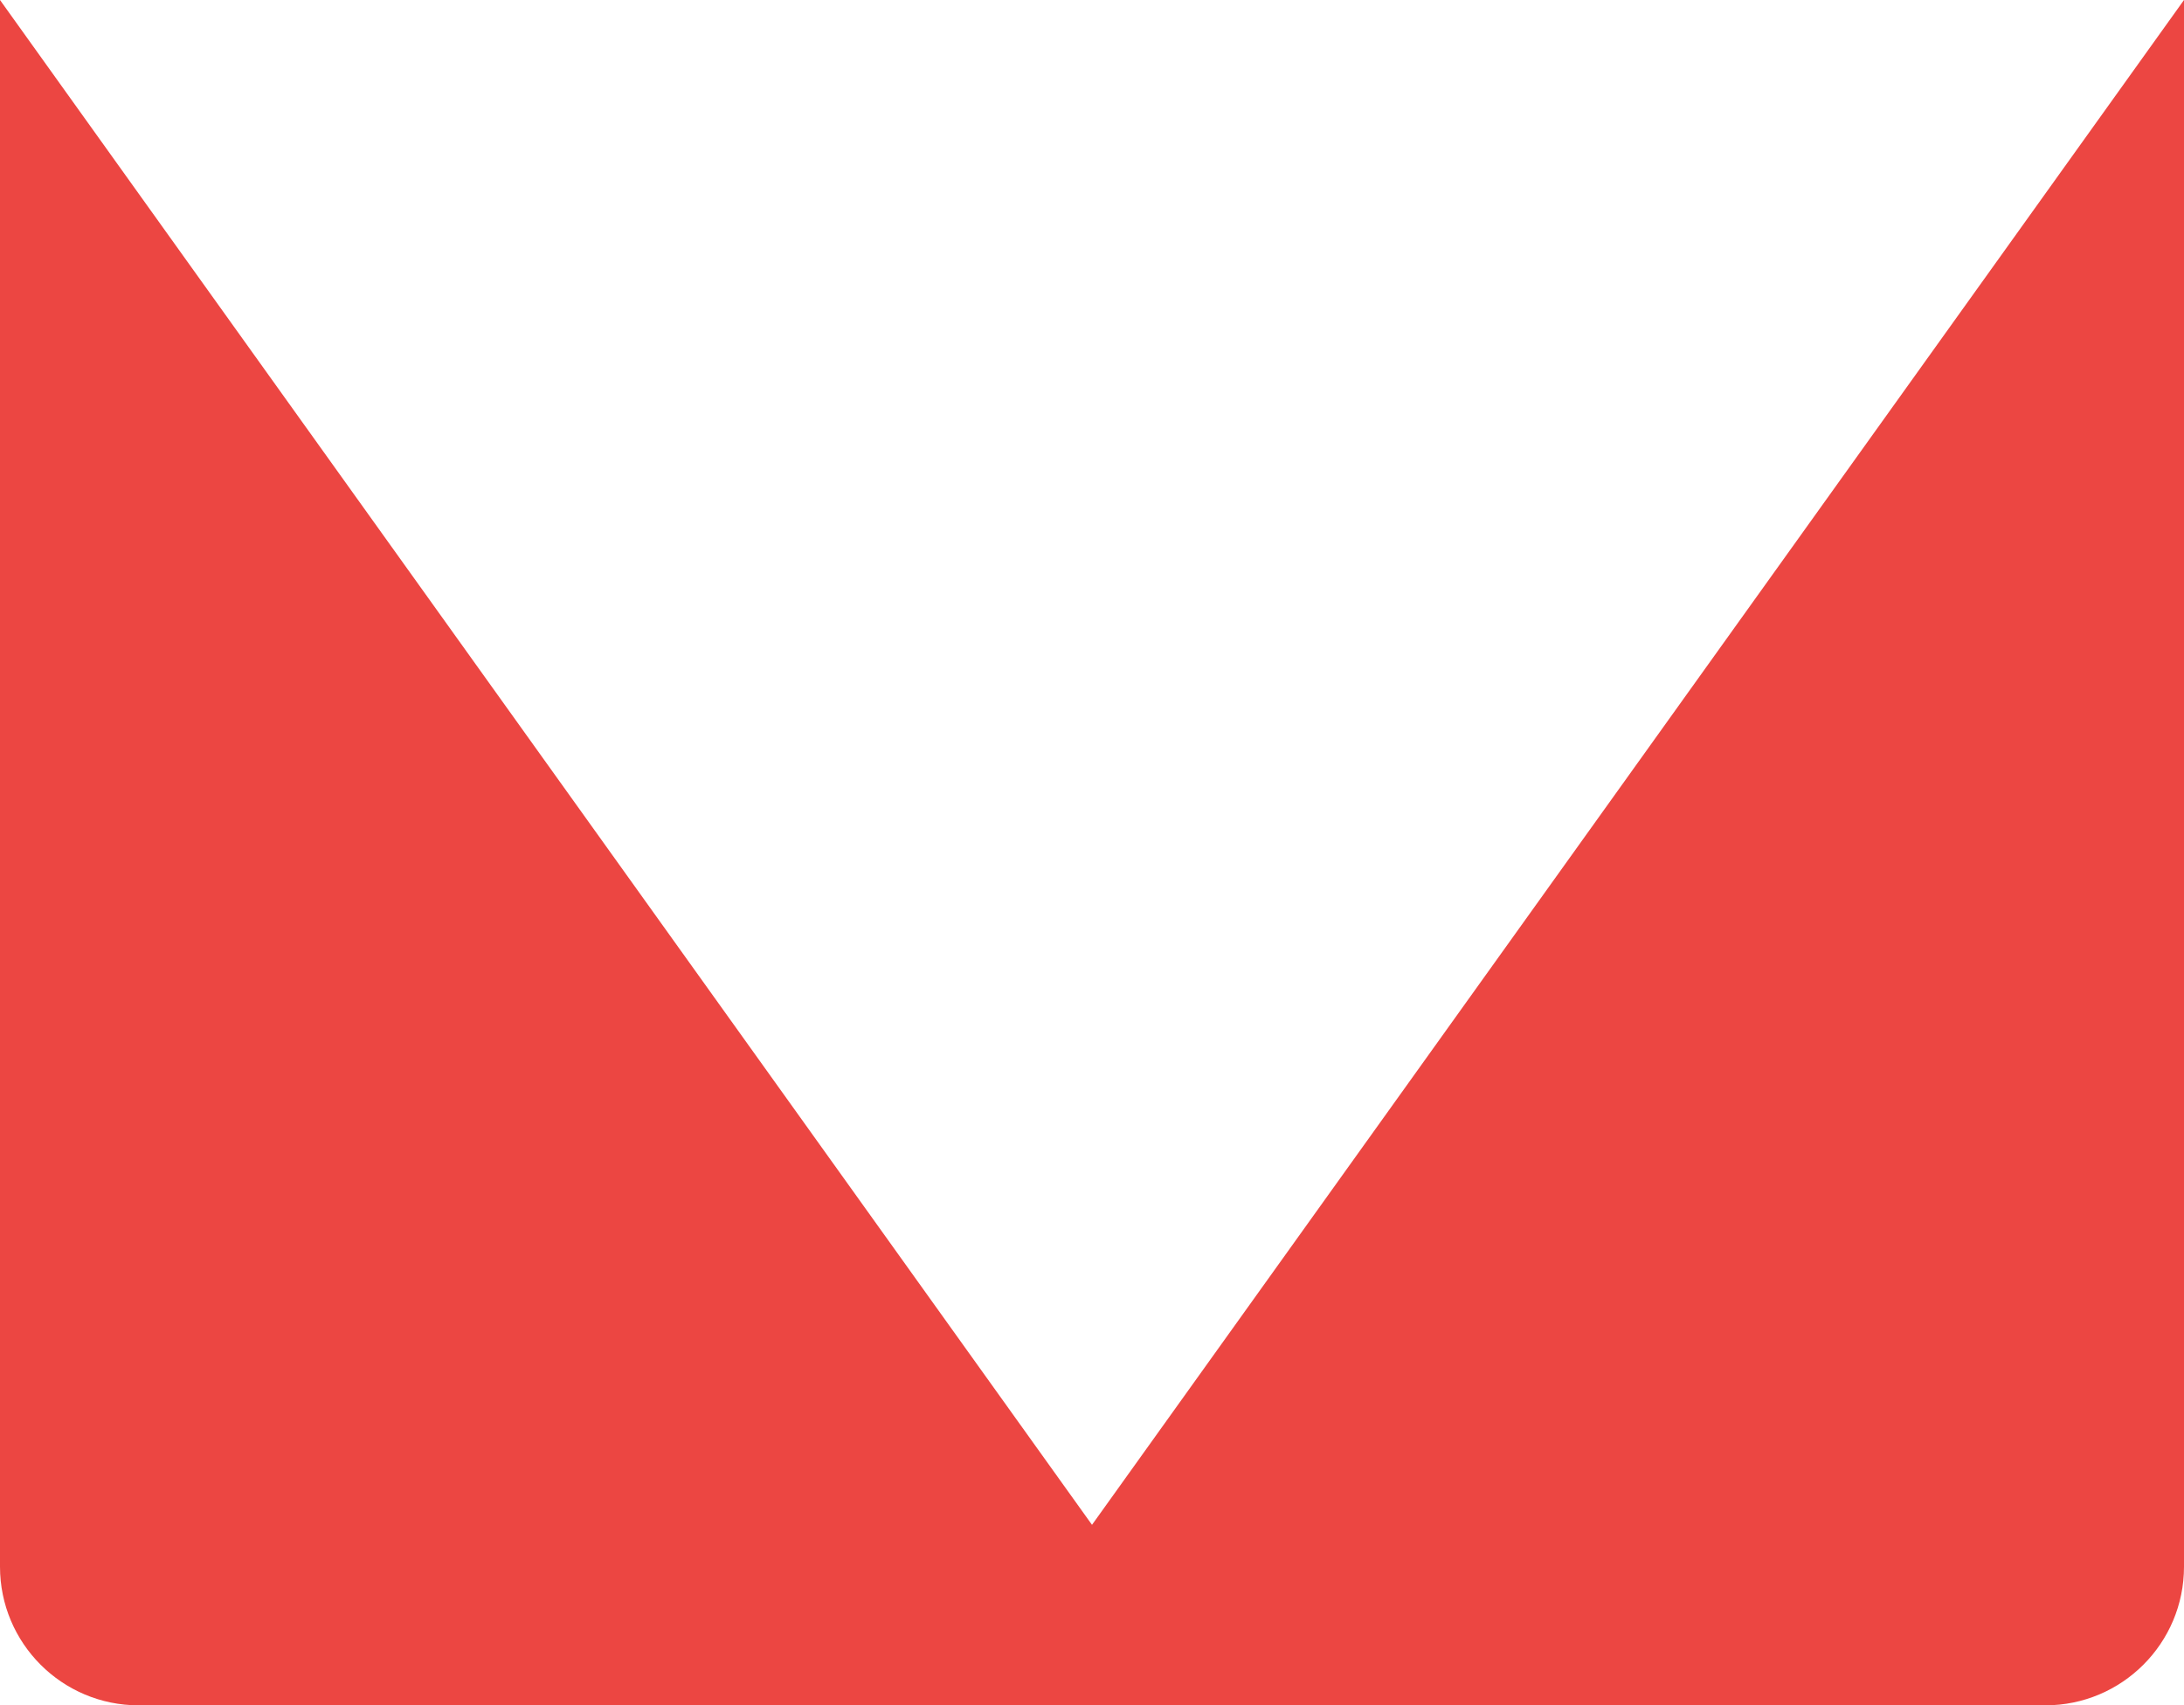<svg width="315" height="246" viewBox="0 0 315 246" fill="none" xmlns="http://www.w3.org/2000/svg">
<path d="M315 0L157.5 219.961L0 0V226C0 237.046 8.954 246 20 246H295C306.046 246 315 237.046 315 226V0Z" fill="#EC4642"/>
</svg>
